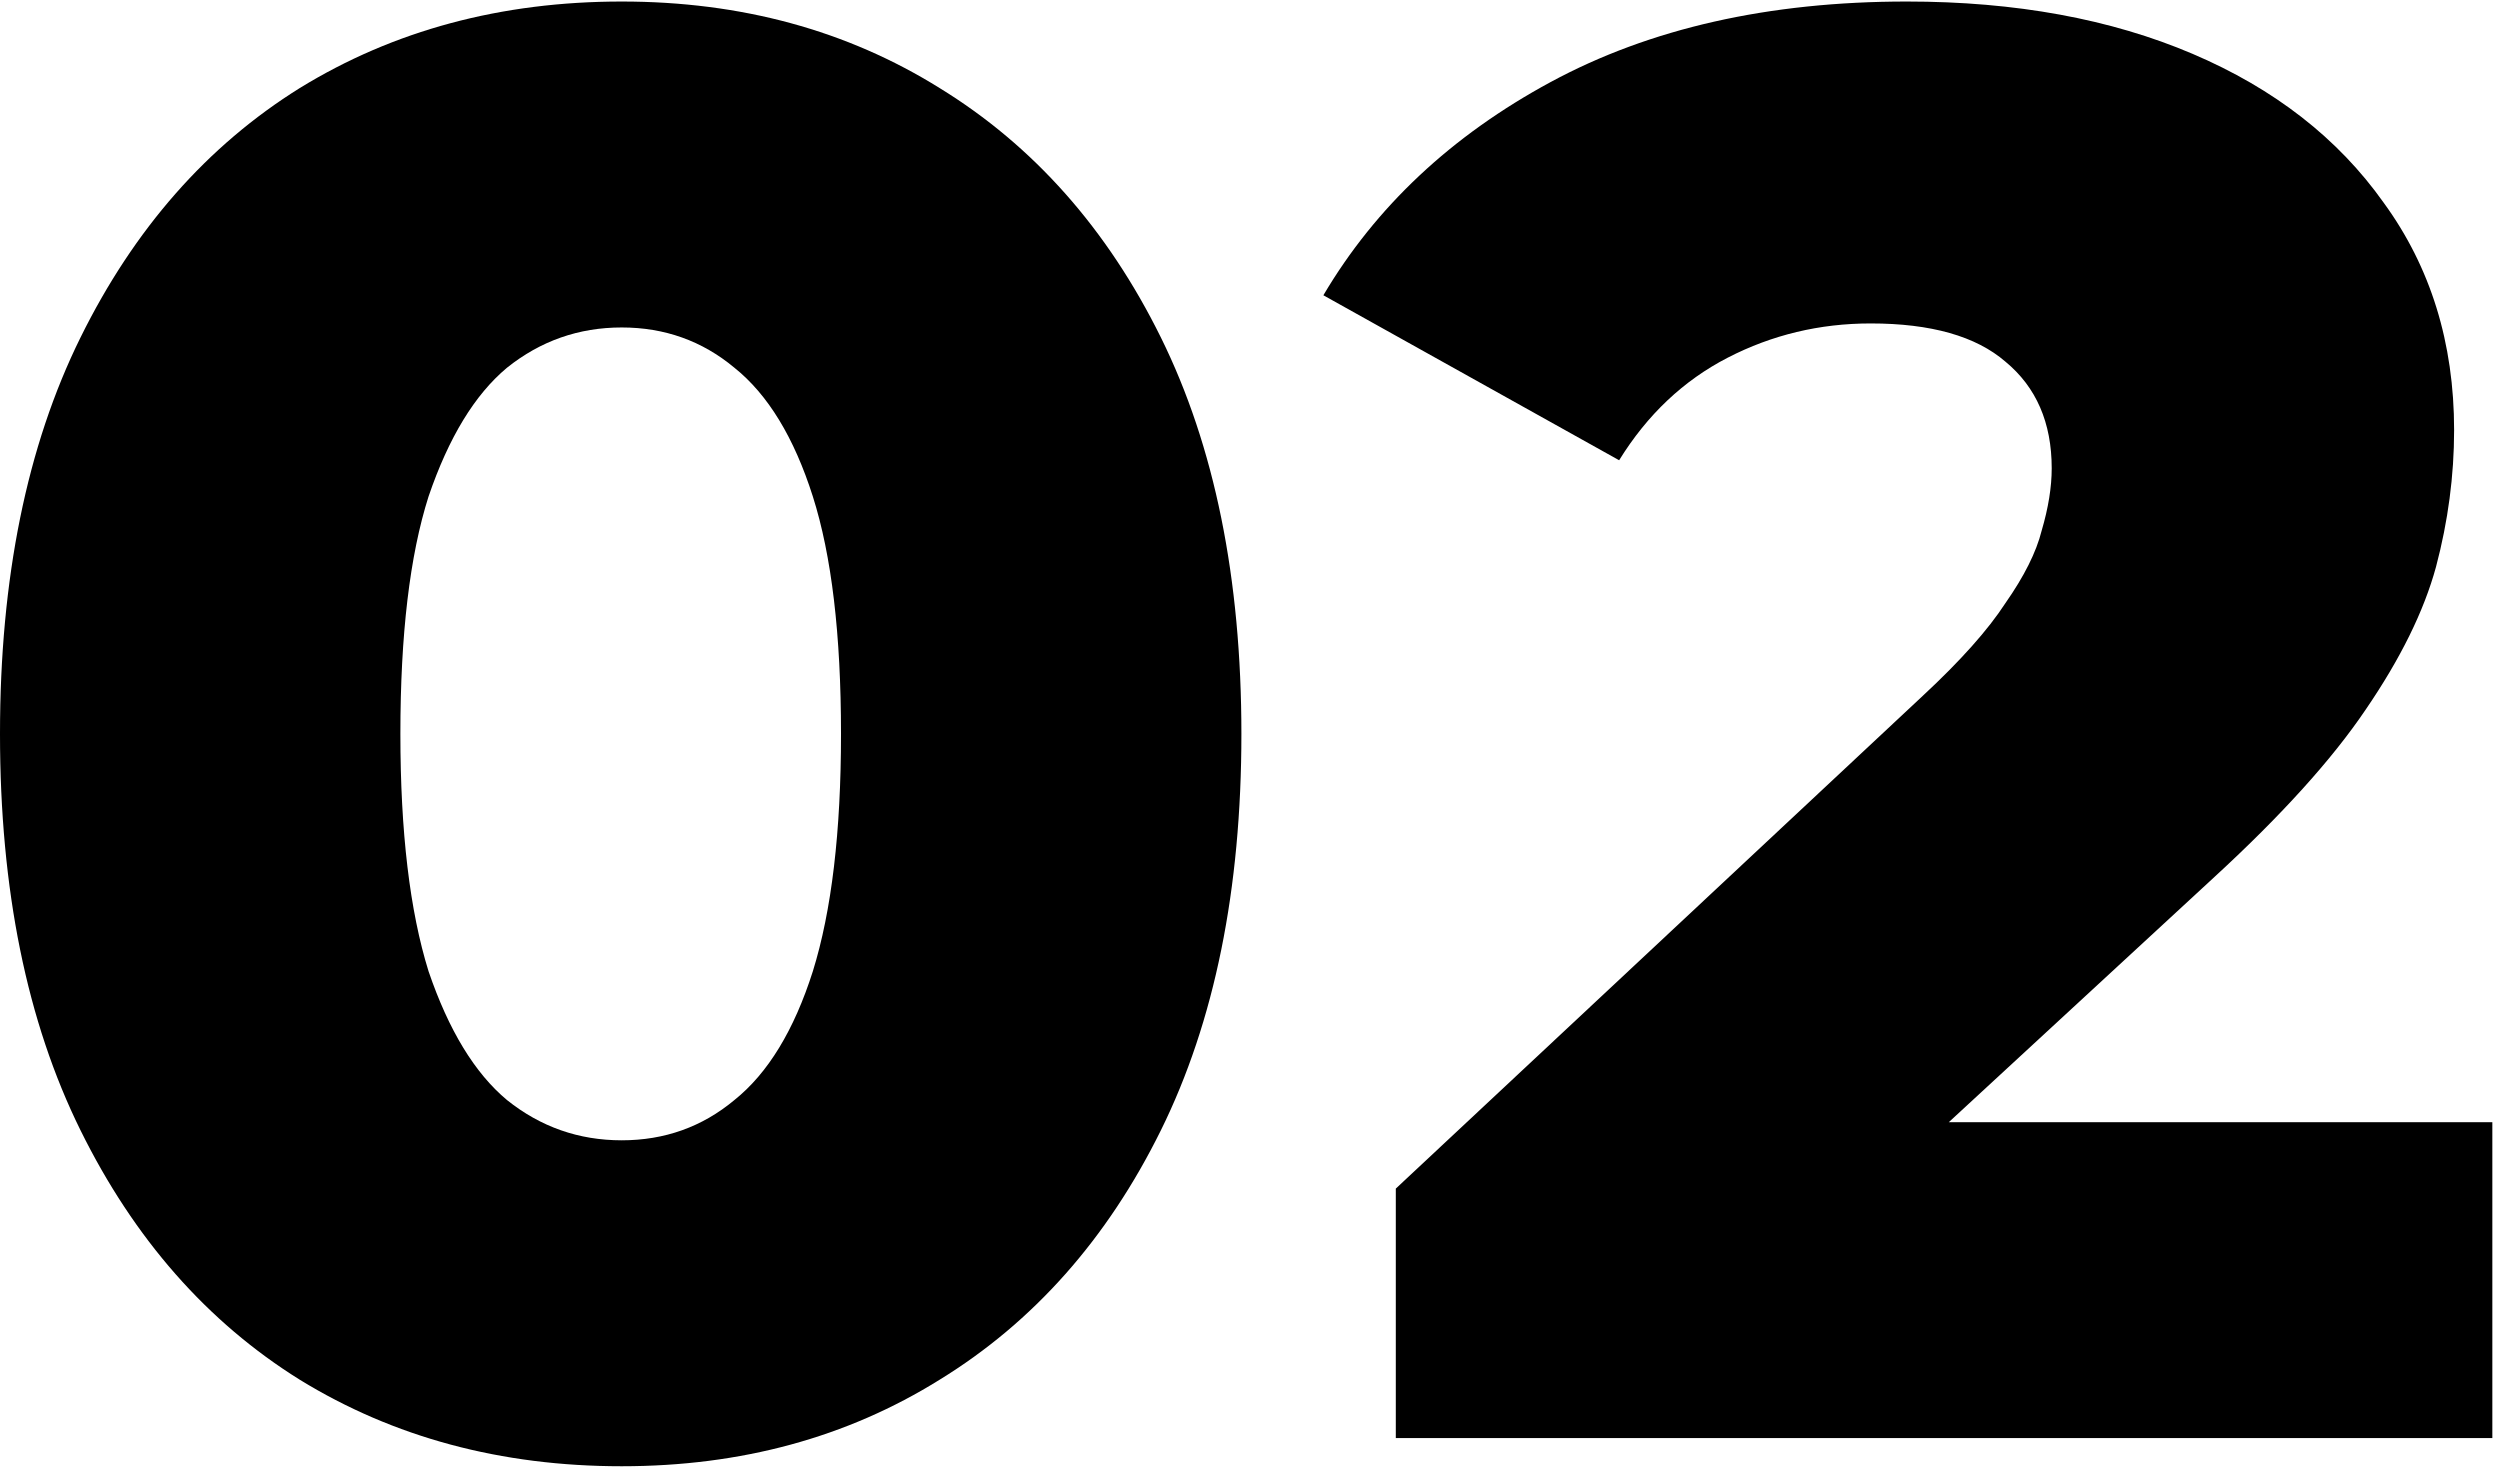 <?xml version="1.0" encoding="UTF-8"?> <svg xmlns="http://www.w3.org/2000/svg" width="295" height="174" viewBox="0 0 295 174" fill="none"> <path d="M164.705 169.694V140.254L226.908 82.088C231.339 77.972 234.584 74.332 236.642 71.167C238.858 68.001 240.282 65.152 240.915 62.62C241.707 59.929 242.102 57.476 242.102 55.26C242.102 49.879 240.282 45.684 236.642 42.677C233.16 39.67 227.857 38.166 220.735 38.166C214.72 38.166 209.102 39.511 203.879 42.202C198.655 44.893 194.382 48.929 191.058 54.31L156.158 34.842C162.331 24.396 171.274 16.007 182.986 9.676C194.698 3.345 208.706 0.18 225.008 0.18C237.829 0.18 249.066 2.237 258.721 6.352C268.376 10.468 275.894 16.324 281.276 23.921C286.815 31.518 289.585 40.461 289.585 50.749C289.585 56.13 288.873 61.512 287.448 66.893C286.024 72.116 283.254 77.735 279.139 83.75C275.182 89.606 269.247 96.174 261.333 103.455L211.951 149.039L204.116 132.42H294.096V169.694H164.705Z" fill="black"></path> <path d="M73.361 173.017C59.116 173.017 46.454 169.614 35.375 162.809C24.454 156.003 15.828 146.19 9.497 133.369C3.166 120.549 0 104.959 0 86.599C0 68.239 3.166 52.648 9.497 39.828C15.828 27.008 24.454 17.194 35.375 10.389C46.454 3.583 59.116 0.18 73.361 0.18C87.448 0.18 99.951 3.583 110.873 10.389C121.952 17.194 130.657 27.008 136.988 39.828C143.319 52.648 146.485 68.239 146.485 86.599C146.485 104.959 143.319 120.549 136.988 133.369C130.657 146.19 121.952 156.003 110.873 162.809C99.951 169.614 87.448 173.017 73.361 173.017ZM73.361 134.556C78.426 134.556 82.858 132.974 86.656 129.808C90.613 126.642 93.7 121.578 95.915 114.613C98.131 107.491 99.239 98.153 99.239 86.599C99.239 74.886 98.131 65.548 95.915 58.584C93.7 51.62 90.613 46.555 86.656 43.389C82.858 40.224 78.426 38.641 73.361 38.641C68.296 38.641 63.785 40.224 59.828 43.389C56.03 46.555 52.943 51.62 50.569 58.584C48.353 65.548 47.245 74.886 47.245 86.599C47.245 98.153 48.353 107.491 50.569 114.613C52.943 121.578 56.03 126.642 59.828 129.808C63.785 132.974 68.296 134.556 73.361 134.556Z" fill="black"></path> </svg> 